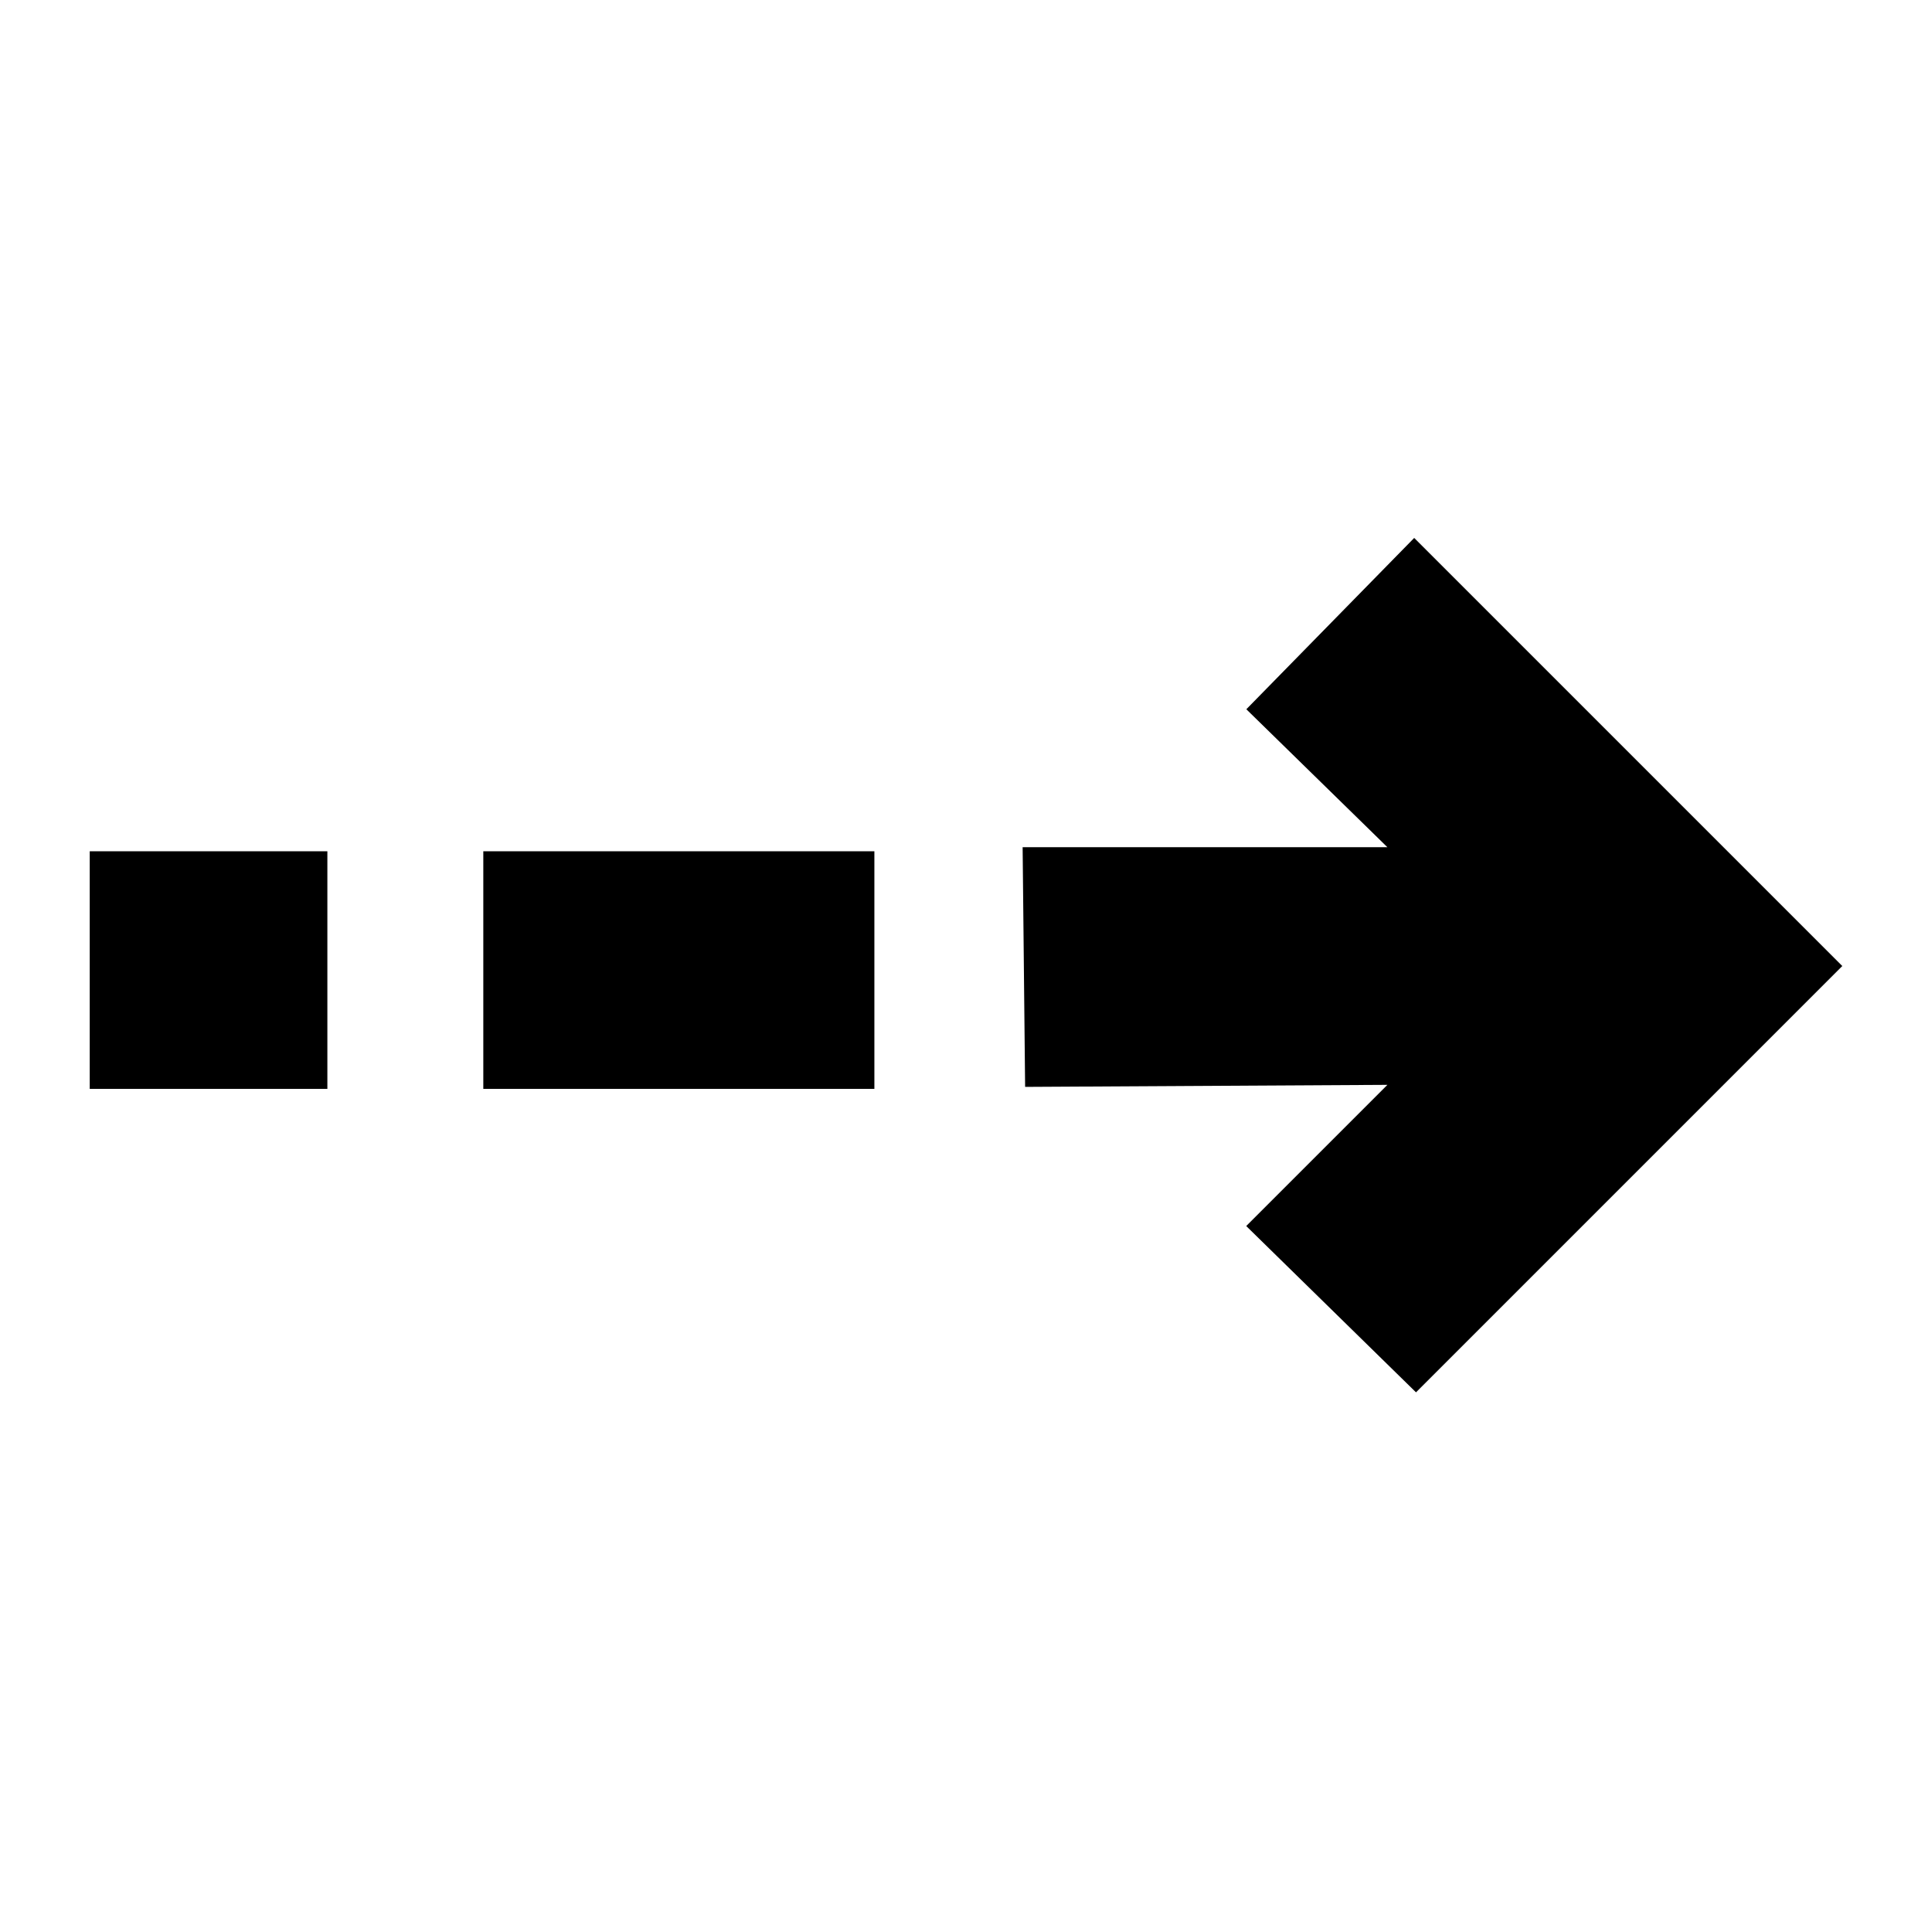 <?xml version="1.0" encoding="UTF-8"?>
<!-- Uploaded to: SVG Repo, www.svgrepo.com, Generator: SVG Repo Mixer Tools -->
<svg fill="#000000" width="800px" height="800px" version="1.1" viewBox="144 144 512 512" xmlns="http://www.w3.org/2000/svg">
 <path d="m272.08 369.59h103.64v62.977h-103.64zm-104.3 62.977h62.977v-62.977h-62.977zm351-146.01-44.488 45.402 37.383 36.562h-96.668l0.66 63.516 96.008-0.539-37.414 37.414 44.996 44.074 112.97-112.98z"/>
</svg>